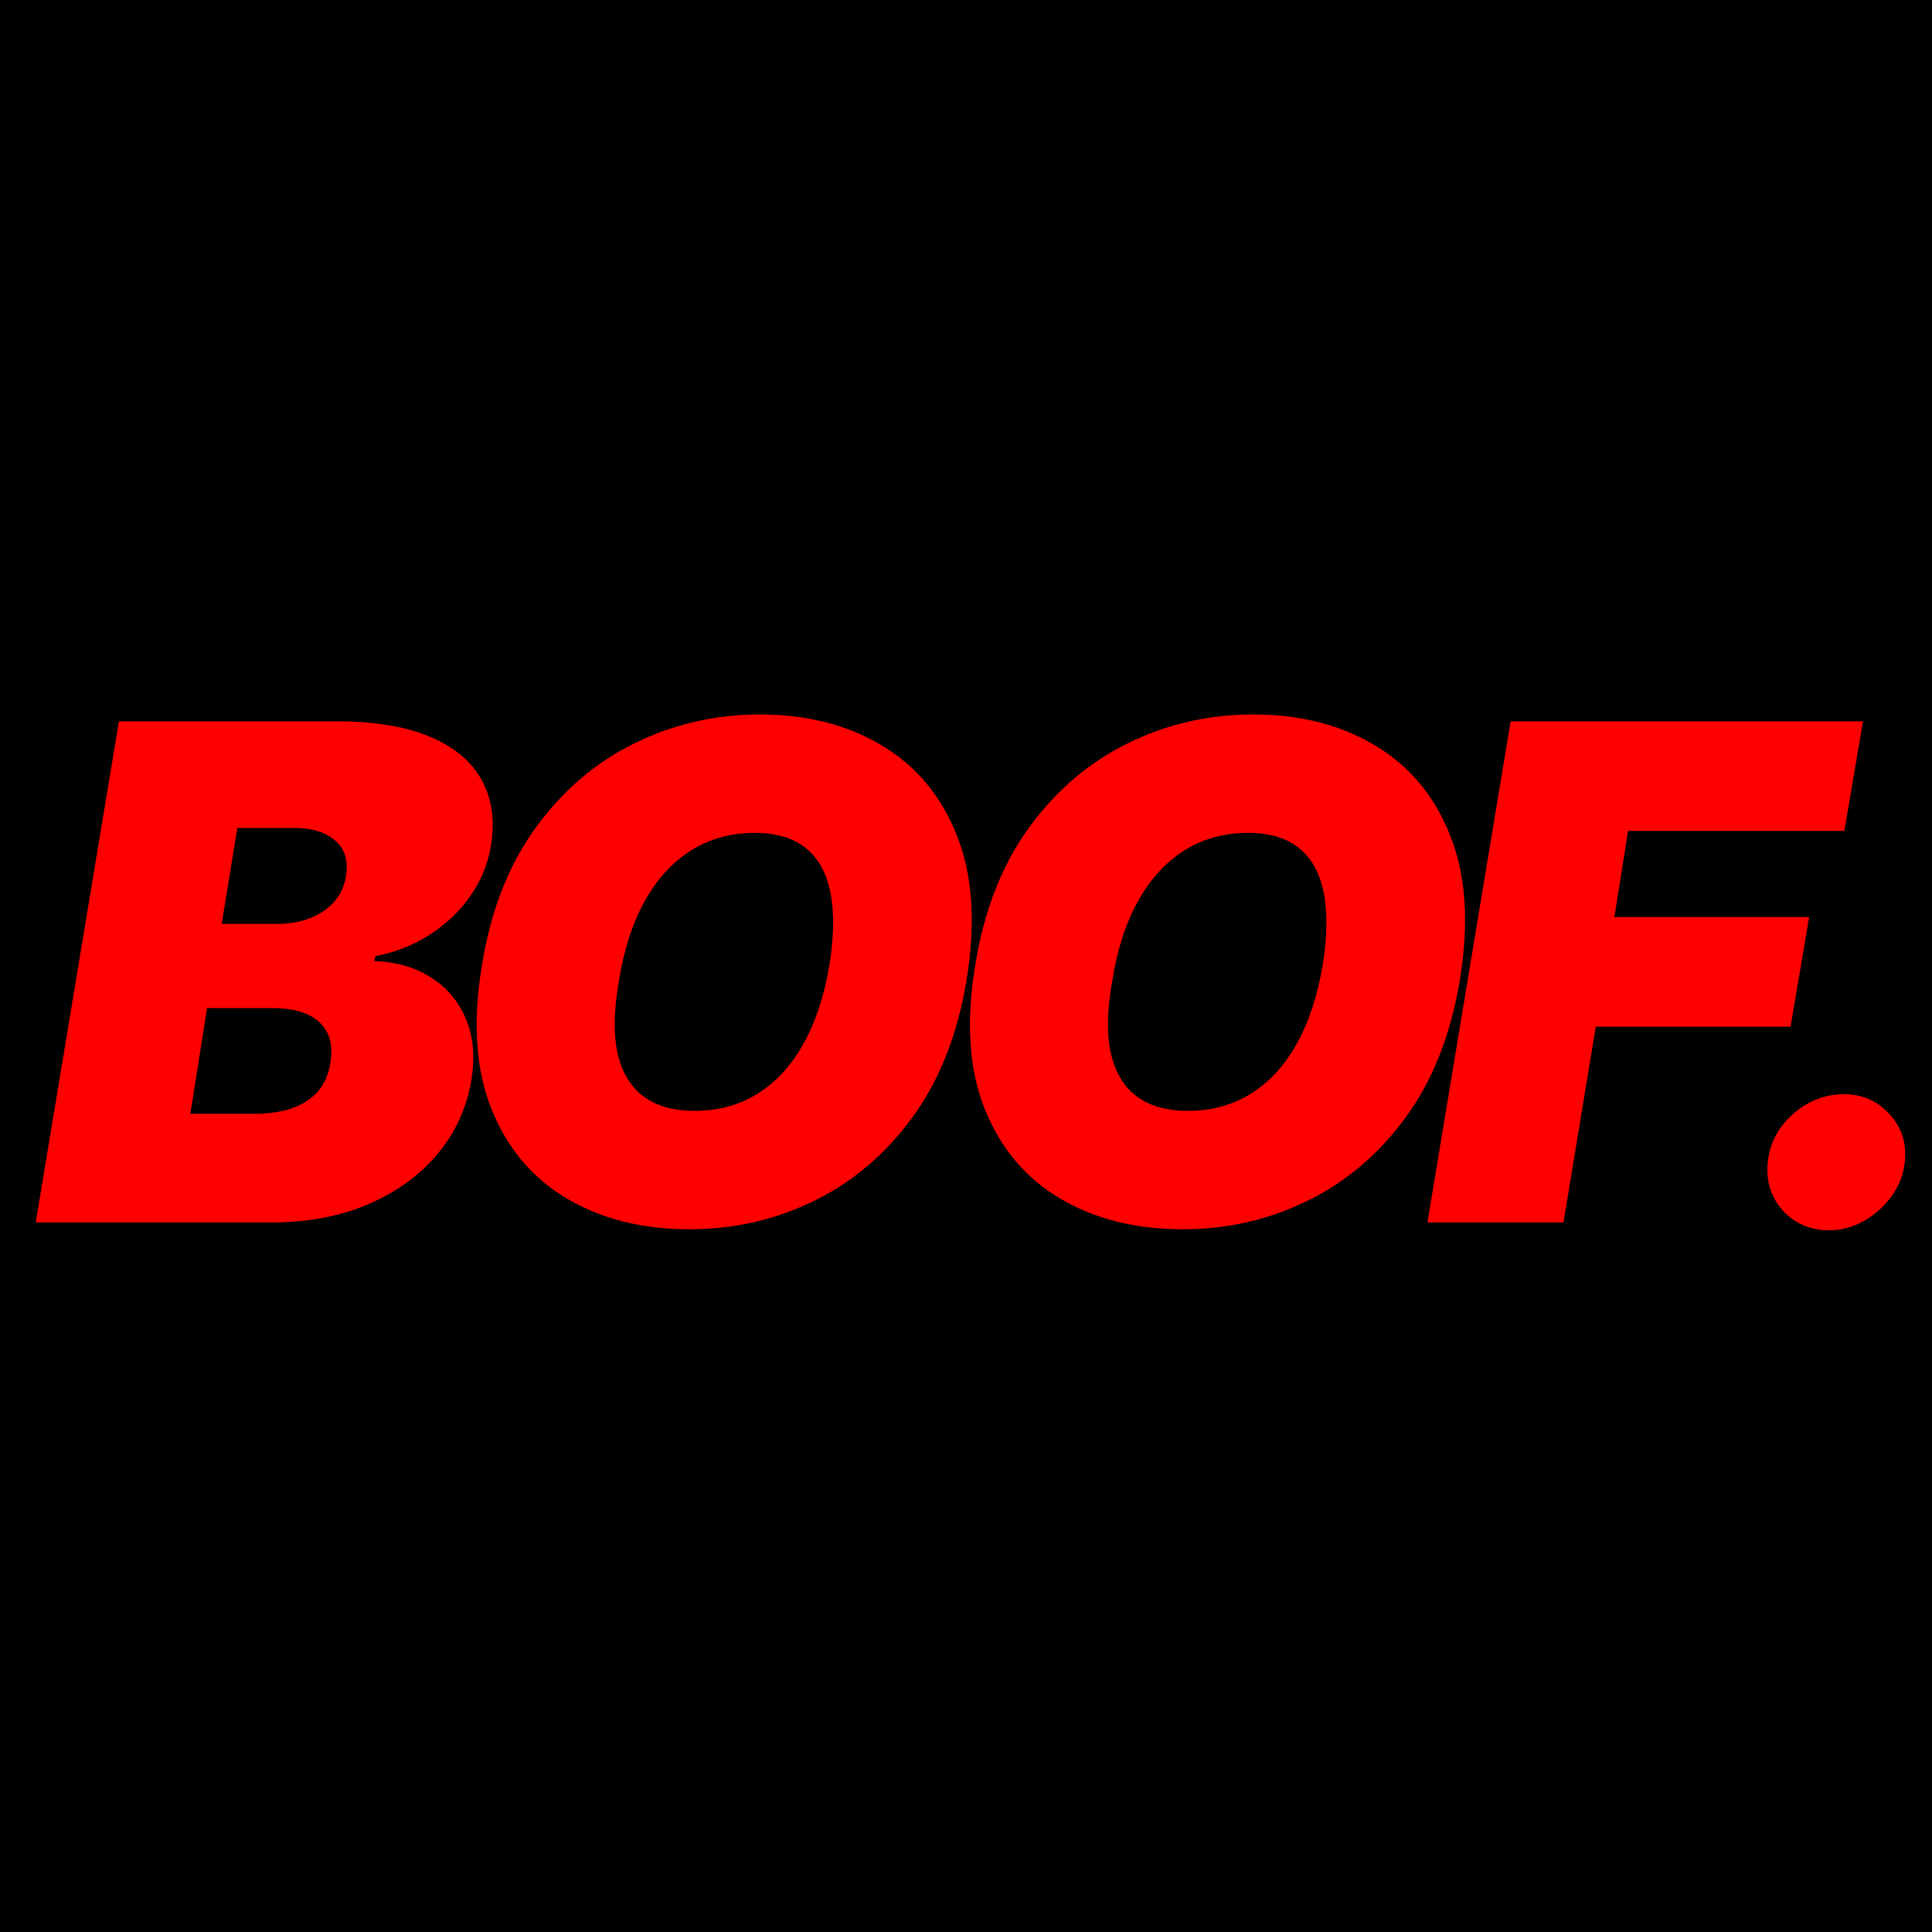 <svg width="457" height="457" viewBox="0 0 457 457" fill="none" xmlns="http://www.w3.org/2000/svg">
<rect width="457" height="457" fill="black"/>
<path d="M432.744 291.009C428.229 291.009 424.545 289.446 421.689 286.321C418.872 283.157 417.695 279.317 418.158 274.803C418.622 270.404 420.609 266.642 424.12 263.516C427.67 260.391 431.702 258.828 436.217 258.828C440.5 258.828 444.069 260.391 446.924 263.516C449.818 266.642 451.034 270.404 450.571 274.803C450.262 277.813 449.201 280.552 447.388 283.022C445.613 285.453 443.413 287.401 440.789 288.867C438.204 290.295 435.522 291.009 432.744 291.009Z" fill="#FF0000"/>
<path d="M337.65 289.158L357.329 170.621H440.675L436.276 196.551H385.111L381.87 216.924H427.942L423.543 242.854H377.471L369.831 289.158H337.65Z" fill="#FF0000"/>
<path d="M345.292 231.973C343.131 244.86 338.848 255.665 332.443 264.385C326.038 273.105 318.262 279.684 309.118 284.122C299.973 288.559 290.191 290.778 279.773 290.778C268.66 290.778 259.013 288.366 250.833 283.543C242.653 278.72 236.691 271.658 232.948 262.359C229.206 253.06 228.453 241.696 230.691 228.268C232.775 215.381 237.019 204.538 243.425 195.74C249.83 186.943 257.644 180.286 266.866 175.772C276.088 171.257 285.947 169 296.442 169C307.478 169 317.066 171.431 325.208 176.293C333.388 181.155 339.33 188.274 343.035 197.65C346.778 207.027 347.53 218.467 345.292 231.973ZM312.88 228.268C313.96 221.477 314.037 215.766 313.111 211.136C312.185 206.467 310.237 202.956 307.265 200.602C304.294 198.21 300.301 197.014 295.284 197.014C289.574 197.014 284.519 198.403 280.12 201.181C275.721 203.959 272.075 207.953 269.181 213.162C266.287 218.371 264.261 224.641 263.104 231.973C261.869 238.841 261.753 244.552 262.756 249.105C263.798 253.658 265.843 257.073 268.891 259.349C271.978 261.626 275.991 262.764 280.93 262.764C286.564 262.764 291.542 261.414 295.863 258.713C300.223 256.012 303.831 252.095 306.687 246.963C309.581 241.831 311.645 235.6 312.88 228.268Z" fill="#FF0000"/>
<path d="M228.609 231.973C226.448 244.86 222.165 255.665 215.76 264.385C209.355 273.105 201.58 279.684 192.435 284.122C183.29 288.559 173.508 290.778 163.09 290.778C151.977 290.778 142.331 288.366 134.15 283.543C125.97 278.72 120.009 271.658 116.266 262.359C112.523 253.06 111.77 241.696 114.008 228.268C116.092 215.381 120.336 204.538 126.742 195.74C133.147 186.943 140.961 180.286 150.183 175.772C159.405 171.257 169.264 169 179.759 169C190.795 169 200.383 171.431 208.525 176.293C216.705 181.155 222.648 188.274 226.352 197.65C230.095 207.027 230.847 218.467 228.609 231.973ZM196.197 228.268C197.277 221.477 197.354 215.766 196.428 211.136C195.502 206.467 193.554 202.956 190.583 200.602C187.611 198.21 183.618 197.014 178.602 197.014C172.891 197.014 167.836 198.403 163.437 201.181C159.038 203.959 155.392 207.953 152.498 213.162C149.604 218.371 147.578 224.641 146.421 231.973C145.186 238.841 145.07 244.552 146.073 249.105C147.115 253.658 149.16 257.073 152.209 259.349C155.296 261.626 159.309 262.764 164.248 262.764C169.881 262.764 174.859 261.414 179.18 258.713C183.541 256.012 187.148 252.095 190.004 246.963C192.898 241.831 194.962 235.6 196.197 228.268Z" fill="#FF0000"/>
<path d="M8.453 289.158L28.132 170.621H79.529C88.558 170.621 95.947 171.837 101.696 174.267C107.484 176.698 111.574 180.133 113.967 184.57C116.398 189.007 117.111 194.236 116.108 200.255C115.337 204.577 113.677 208.532 111.131 212.12C108.623 215.67 105.439 218.68 101.581 221.15C97.76 223.581 93.497 225.259 88.789 226.185L88.558 227.343C93.651 227.497 98.088 228.77 101.87 231.163C105.651 233.517 108.43 236.796 110.205 241.002C111.98 245.17 112.404 250.031 111.478 255.588C110.397 262.07 107.754 267.839 103.548 272.894C99.343 277.948 93.883 281.923 87.169 284.817C80.455 287.711 72.815 289.158 64.249 289.158H8.453ZM45.033 263.459H60.081C65.406 263.459 69.593 262.437 72.641 260.392C75.728 258.347 77.561 255.356 78.139 251.42C78.603 248.642 78.371 246.289 77.445 244.359C76.519 242.43 74.956 240.964 72.757 239.96C70.557 238.957 67.798 238.456 64.48 238.456H48.968L45.033 263.459ZM52.441 218.545H65.638C68.416 218.545 70.962 218.101 73.278 217.214C75.593 216.326 77.503 215.034 79.008 213.336C80.513 211.638 81.458 209.593 81.844 207.201C82.422 203.496 81.535 200.68 79.181 198.75C76.866 196.821 73.741 195.856 69.805 195.856H56.145L52.441 218.545Z" fill="#FF0000"/>
</svg>
